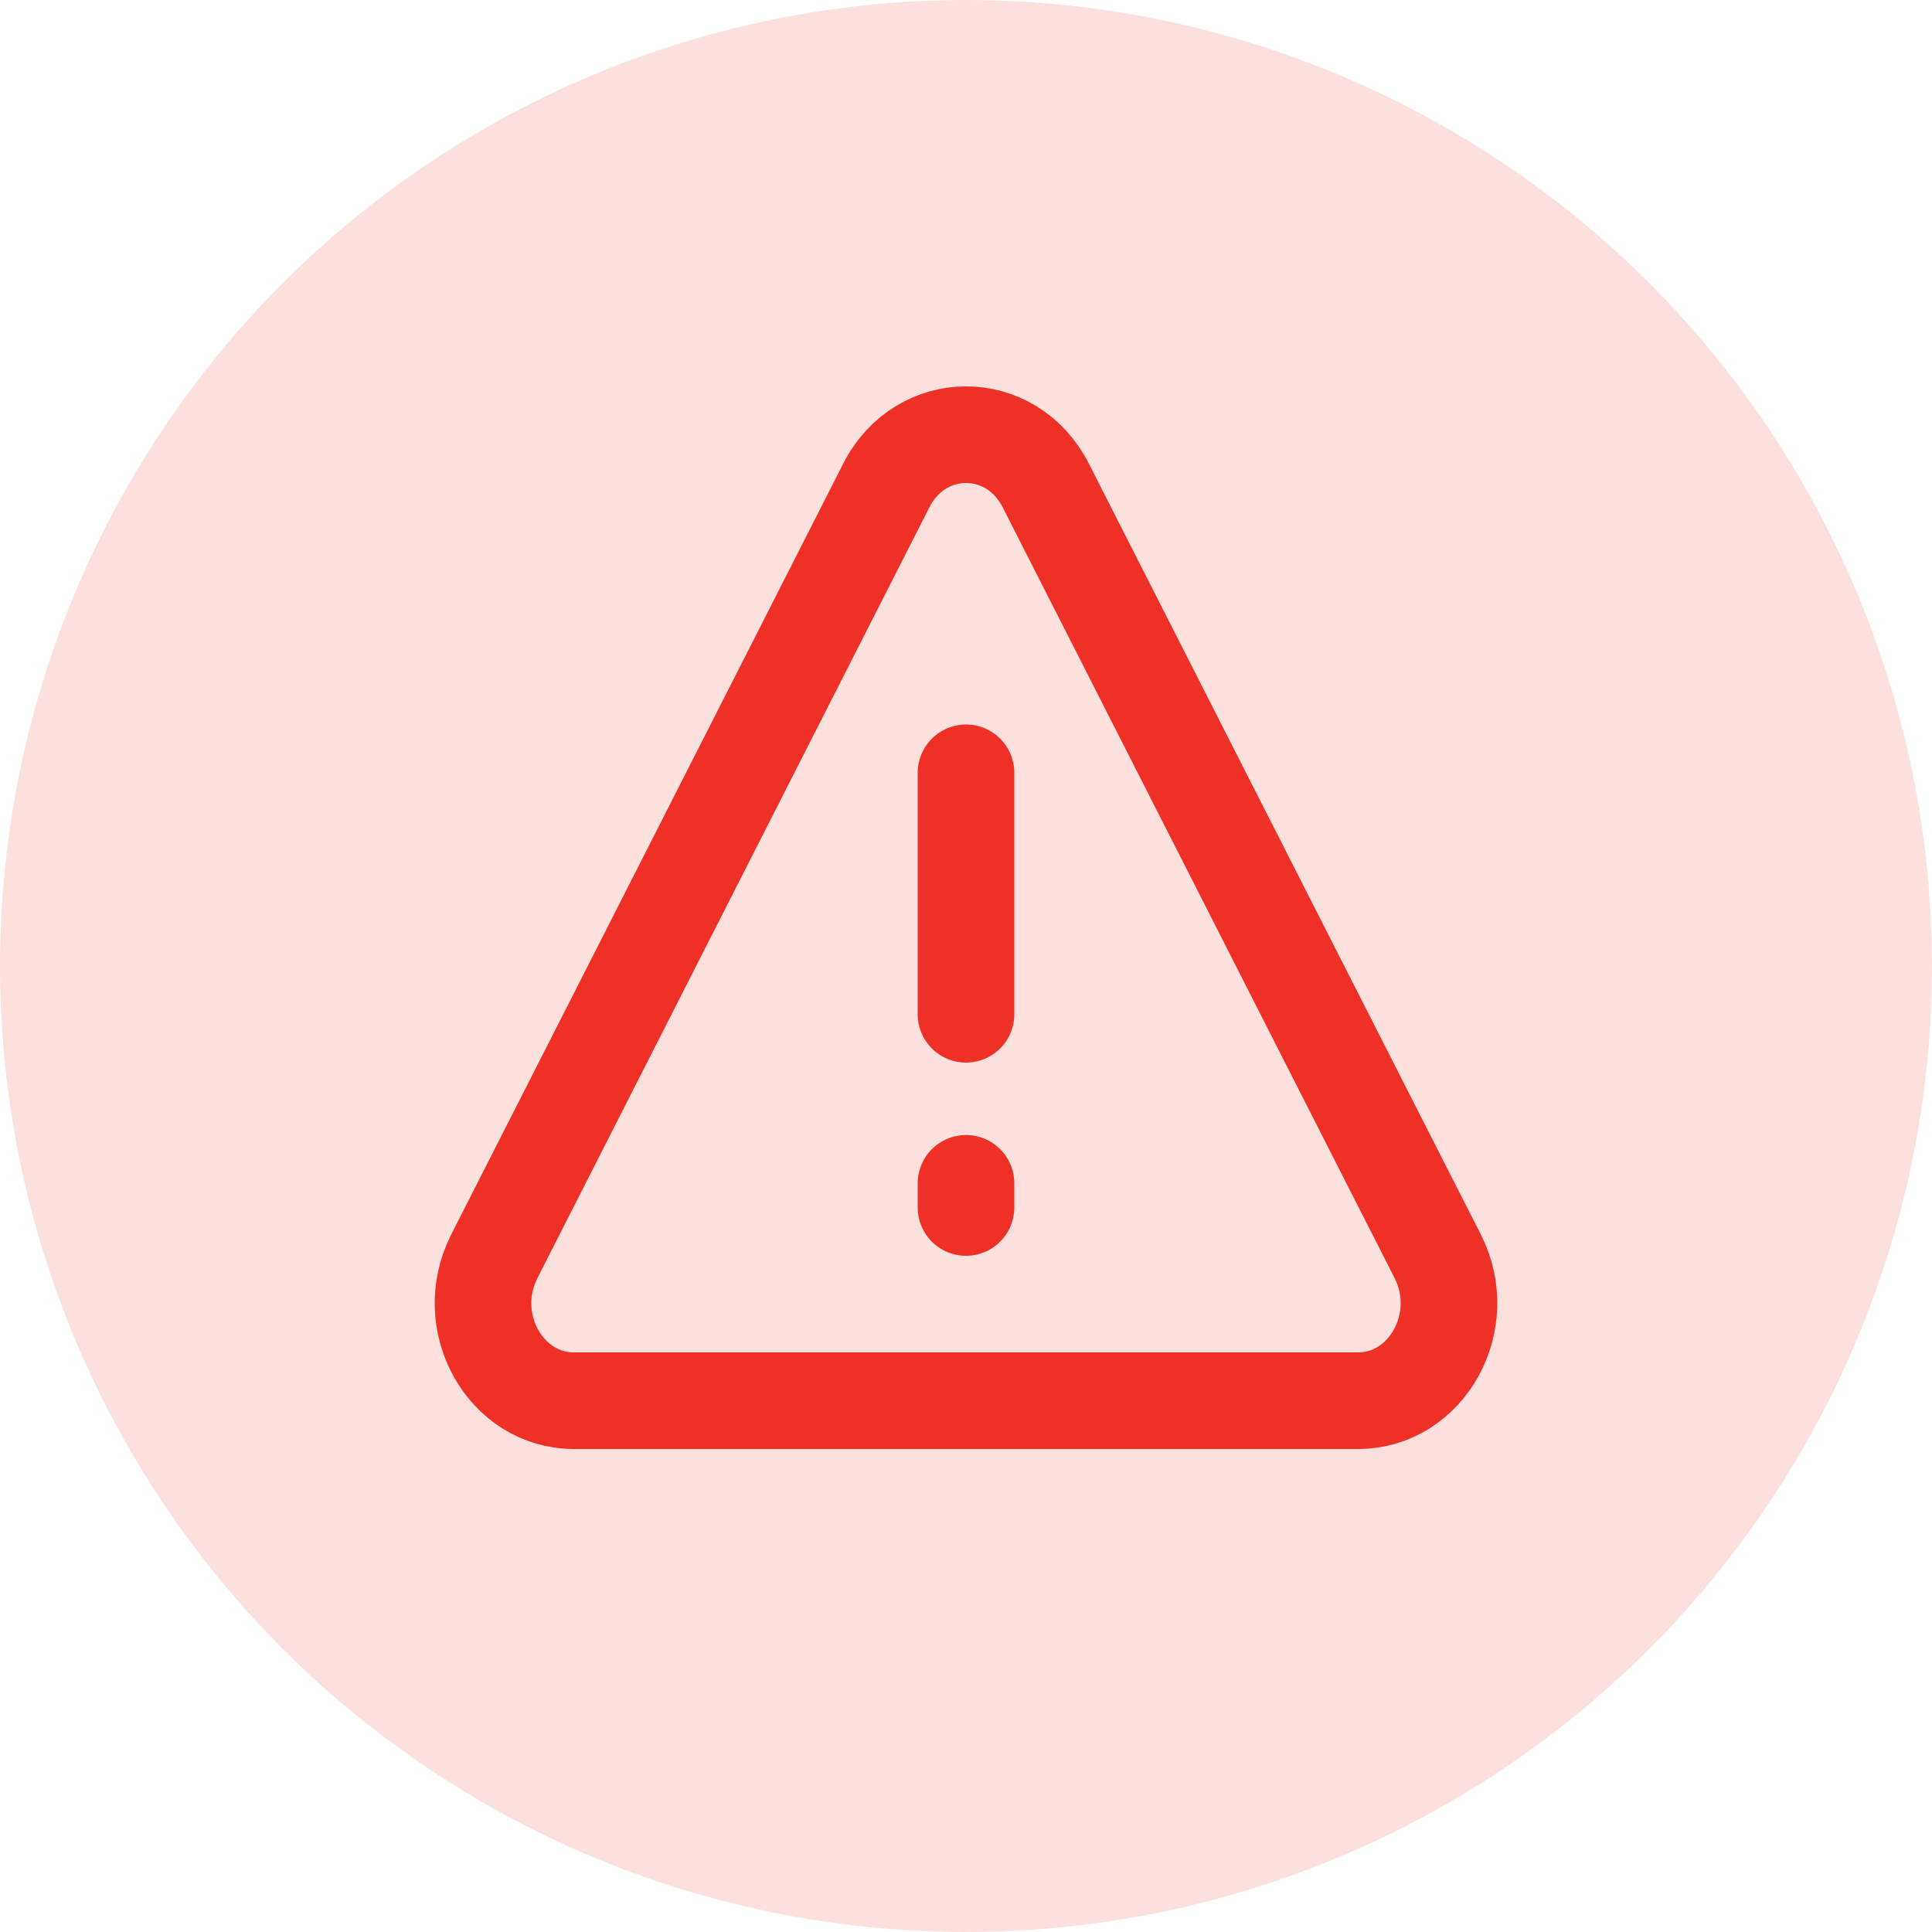 <svg width="55" height="55" viewBox="0 0 55 55" fill="none" xmlns="http://www.w3.org/2000/svg">
<circle cx="27.5" cy="27.5" r="27.5" fill="#EF3026" fill-opacity="0.15"/>
<path d="M27.5 22V28.875" stroke="#EF3026" stroke-width="2.75" stroke-linecap="round"/>
<path d="M27.5 33.687V34.375" stroke="#EF3026" stroke-width="2.75" stroke-linecap="round"/>
<path d="M14.068 35.772L25.231 13.821C26.211 11.892 28.792 11.892 29.771 13.821L40.932 35.772C41.868 37.62 40.622 39.875 38.659 39.875H16.338C14.376 39.875 13.129 37.62 14.07 35.772H14.068Z" stroke="#EF3026" stroke-width="2.75" stroke-linecap="round" stroke-linejoin="round"/>
</svg>
